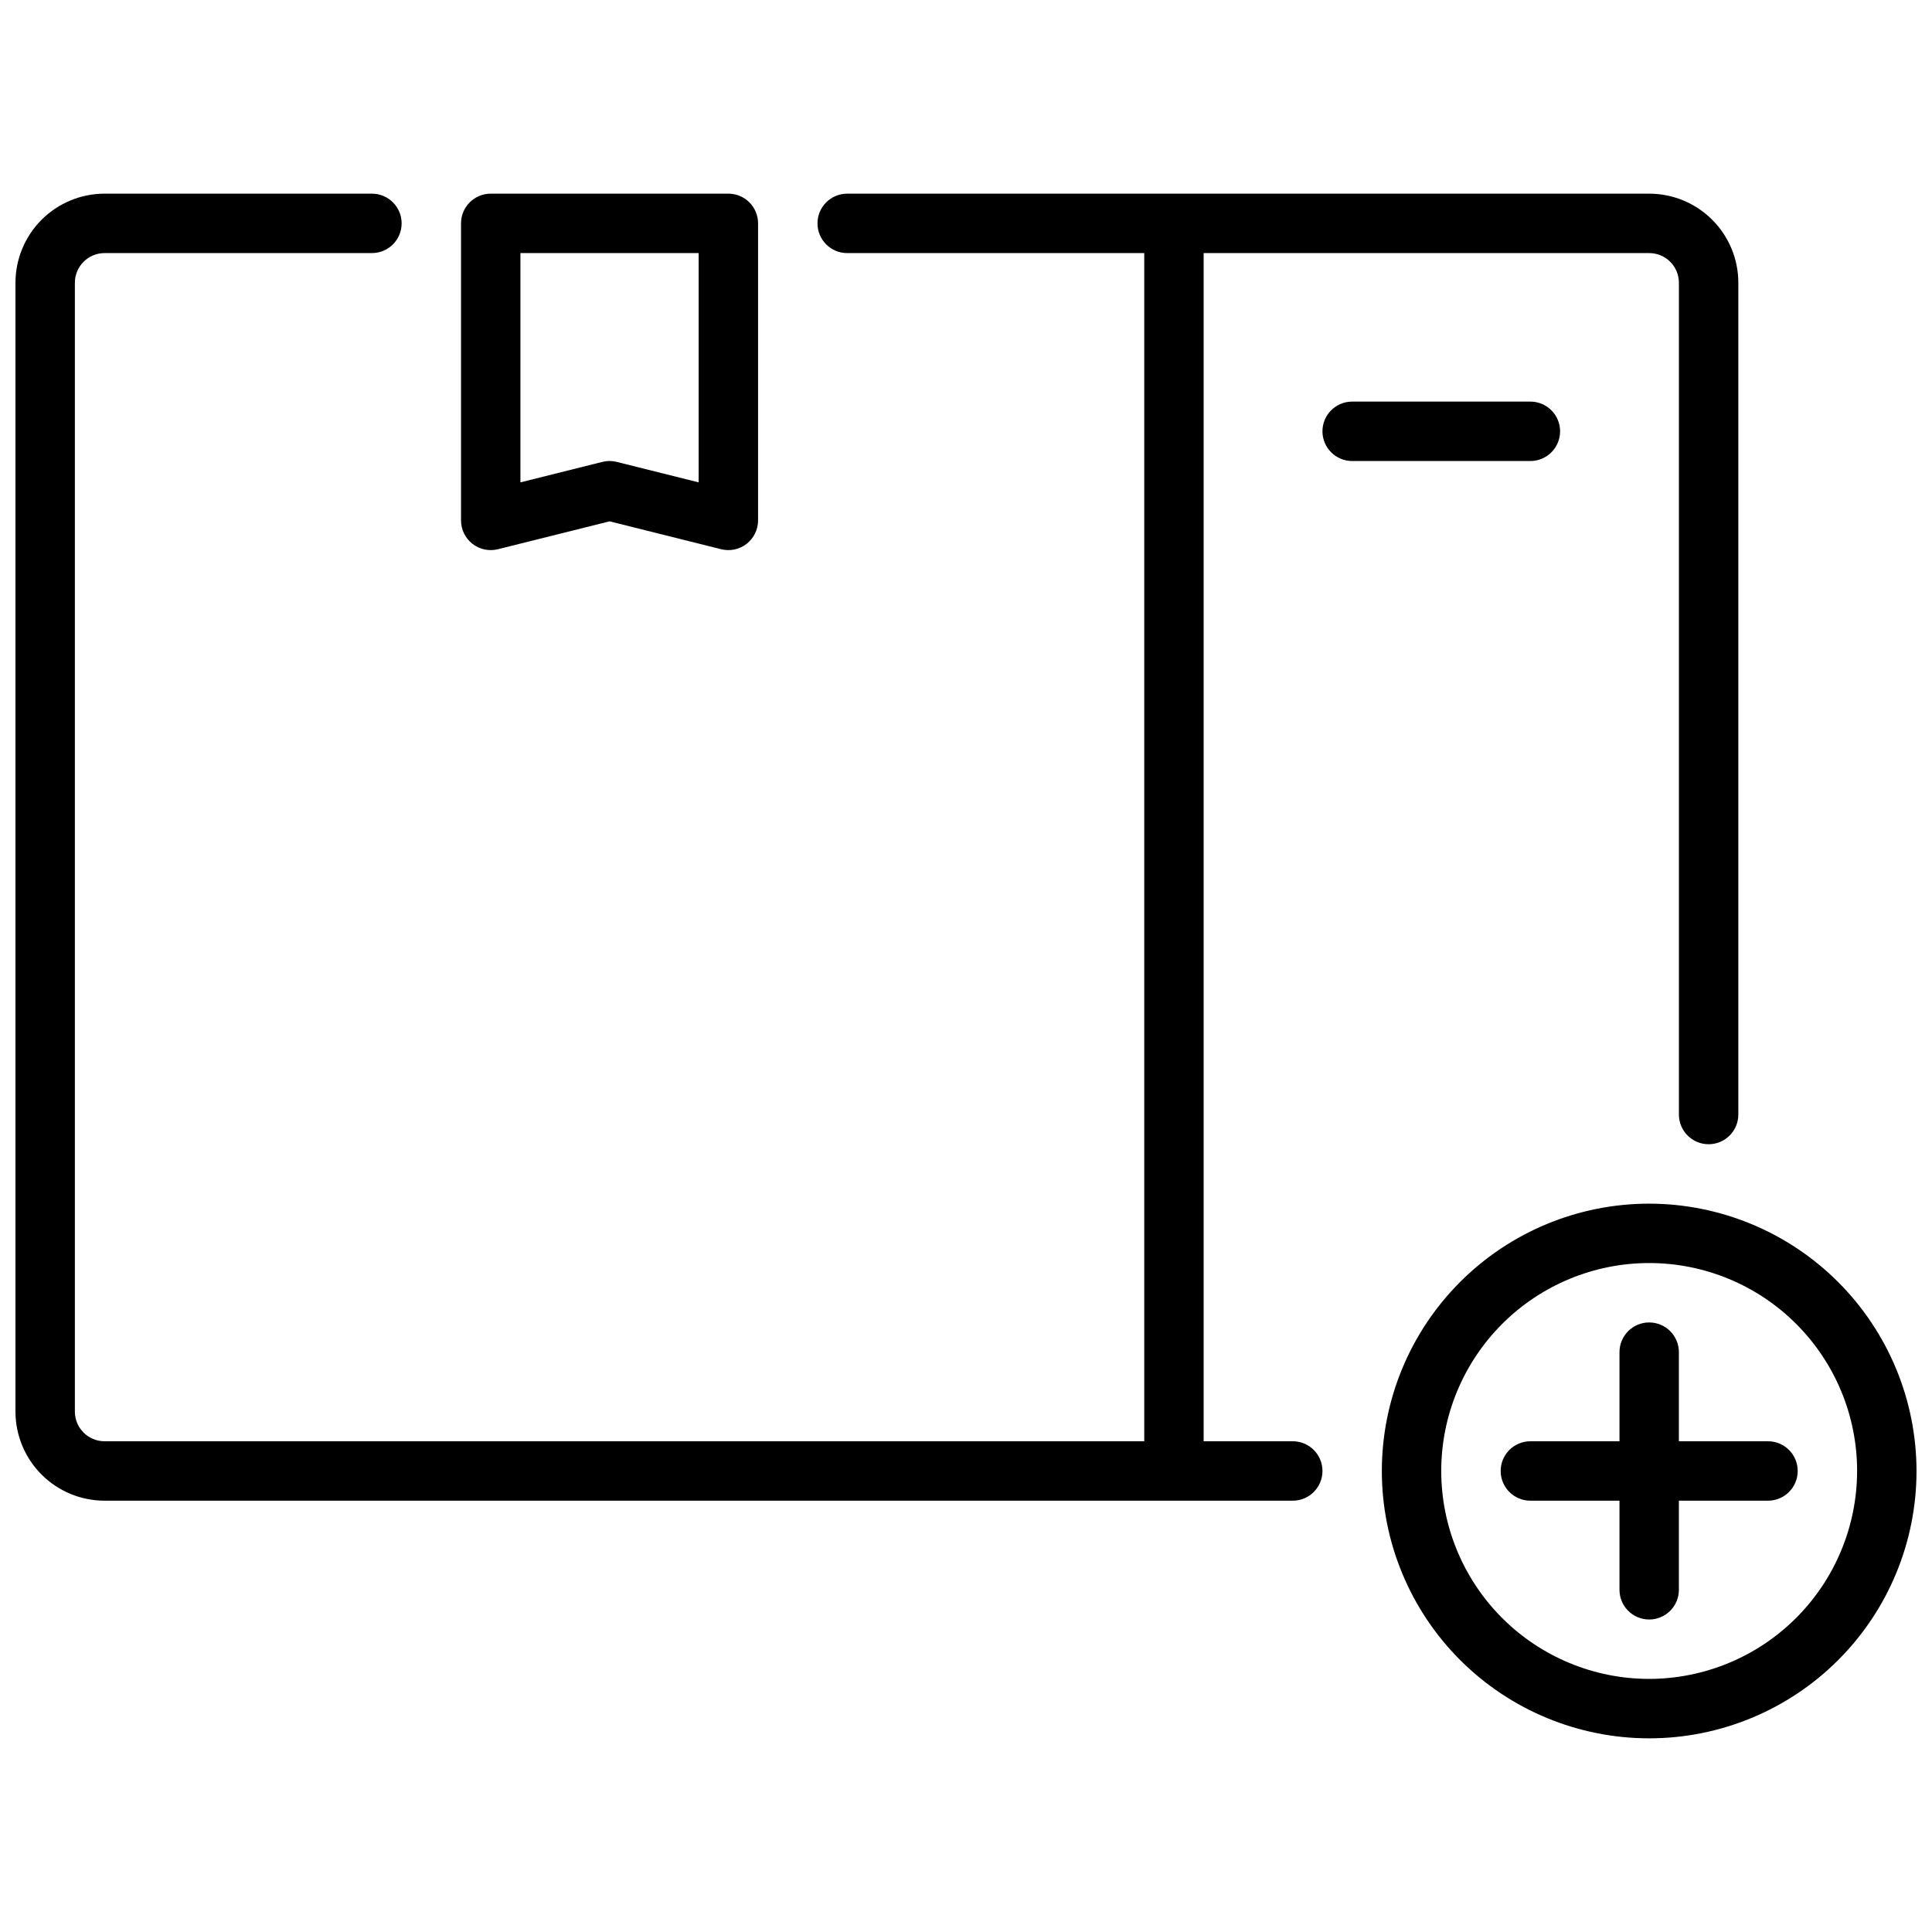 <?xml version="1.0" encoding="UTF-8"?>
<!-- Uploaded to: SVG Repo, www.svgrepo.com, Generator: SVG Repo Mixer Tools -->
<svg width="800px" height="800px" version="1.1" viewBox="144 144 512 512" xmlns="http://www.w3.org/2000/svg">
 <defs>
  <clipPath id="b">
   <path d="m148.09 195h456.91v347h-456.91z"/>
  </clipPath>
  <clipPath id="a">
   <path d="m510 462h141.9v143h-141.9z"/>
  </clipPath>
 </defs>
 <g clip-path="url(#b)">
  <path d="m486.59 525.95h-23.613v-314.88h118.08c2.09 0 4.09 0.828 5.566 2.305 1.477 1.477 2.305 3.481 2.305 5.566v220.42c0 4.348 3.527 7.871 7.875 7.871 4.348 0 7.871-3.523 7.871-7.871v-220.42c0-6.262-2.488-12.27-6.918-16.699-4.43-4.43-10.434-6.918-16.699-6.918h-212.54c-4.348 0-7.875 3.527-7.875 7.875 0 4.348 3.527 7.871 7.875 7.871h78.719v314.88h-275.52c-4.348 0-7.875-3.523-7.875-7.871v-299.14c0-4.348 3.527-7.871 7.875-7.871h70.848c4.348 0 7.871-3.523 7.871-7.871 0-4.348-3.523-7.875-7.871-7.875h-70.848c-6.266 0-12.27 2.488-16.699 6.918-4.43 4.43-6.918 10.438-6.918 16.699v299.14c0 6.266 2.488 12.27 6.918 16.699 4.43 4.43 10.434 6.918 16.699 6.918h314.88c4.348 0 7.871-3.523 7.871-7.871 0-4.348-3.523-7.875-7.871-7.875z"/>
 </g>
 <path d="m557.44 258.3c0-2.086-0.828-4.09-2.305-5.566-1.477-1.477-3.477-2.305-5.566-2.305h-47.23c-4.348 0-7.875 3.523-7.875 7.871 0 4.348 3.527 7.875 7.875 7.875h47.23c2.09 0 4.09-0.832 5.566-2.309 1.477-1.477 2.305-3.477 2.305-5.566z"/>
 <path d="m275.95 289.55 29.586-7.391 29.582 7.391c2.352 0.586 4.84 0.059 6.75-1.434 1.91-1.492 3.027-3.781 3.027-6.203v-78.719c0-2.09-0.828-4.09-2.305-5.566-1.477-1.477-3.481-2.309-5.566-2.309h-62.977c-4.348 0-7.871 3.527-7.871 7.875v78.719c0 2.422 1.117 4.711 3.023 6.203 1.91 1.492 4.402 2.019 6.75 1.434zm5.969-78.484h47.23v60.766l-21.711-5.422v-0.004c-1.25-0.316-2.559-0.316-3.809 0l-21.711 5.426z"/>
 <g clip-path="url(#a)">
  <path d="m581.05 462.98c-18.789 0-36.809 7.461-50.098 20.75-13.285 13.285-20.75 31.305-20.75 50.098 0 18.789 7.465 36.809 20.75 50.098 13.289 13.285 31.309 20.75 50.098 20.75 18.789 0 36.812-7.465 50.098-20.75 13.285-13.289 20.75-31.309 20.75-50.098-0.02-18.785-7.492-36.793-20.773-50.074-13.281-13.285-31.289-20.754-50.074-20.773zm0 125.95v-0.004c-14.613 0-28.629-5.805-38.965-16.137-10.332-10.336-16.141-24.352-16.141-38.965 0-14.617 5.809-28.633 16.141-38.965 10.336-10.336 24.352-16.141 38.965-16.141 14.613 0 28.633 5.805 38.965 16.141 10.336 10.332 16.141 24.348 16.141 38.965-0.02 14.609-5.828 28.613-16.16 38.945-10.328 10.328-24.336 16.141-38.945 16.156z"/>
 </g>
 <path d="m612.54 525.95h-23.617v-23.613c0-4.348-3.523-7.875-7.871-7.875-4.348 0-7.871 3.527-7.871 7.875v23.617l-23.617-0.004c-4.348 0-7.871 3.527-7.871 7.875 0 4.348 3.523 7.871 7.871 7.871h23.617v23.617c0 4.348 3.523 7.871 7.871 7.871 4.348 0 7.871-3.523 7.871-7.871v-23.617h23.617c4.348 0 7.871-3.523 7.871-7.871 0-4.348-3.523-7.875-7.871-7.875z"/>
</svg>